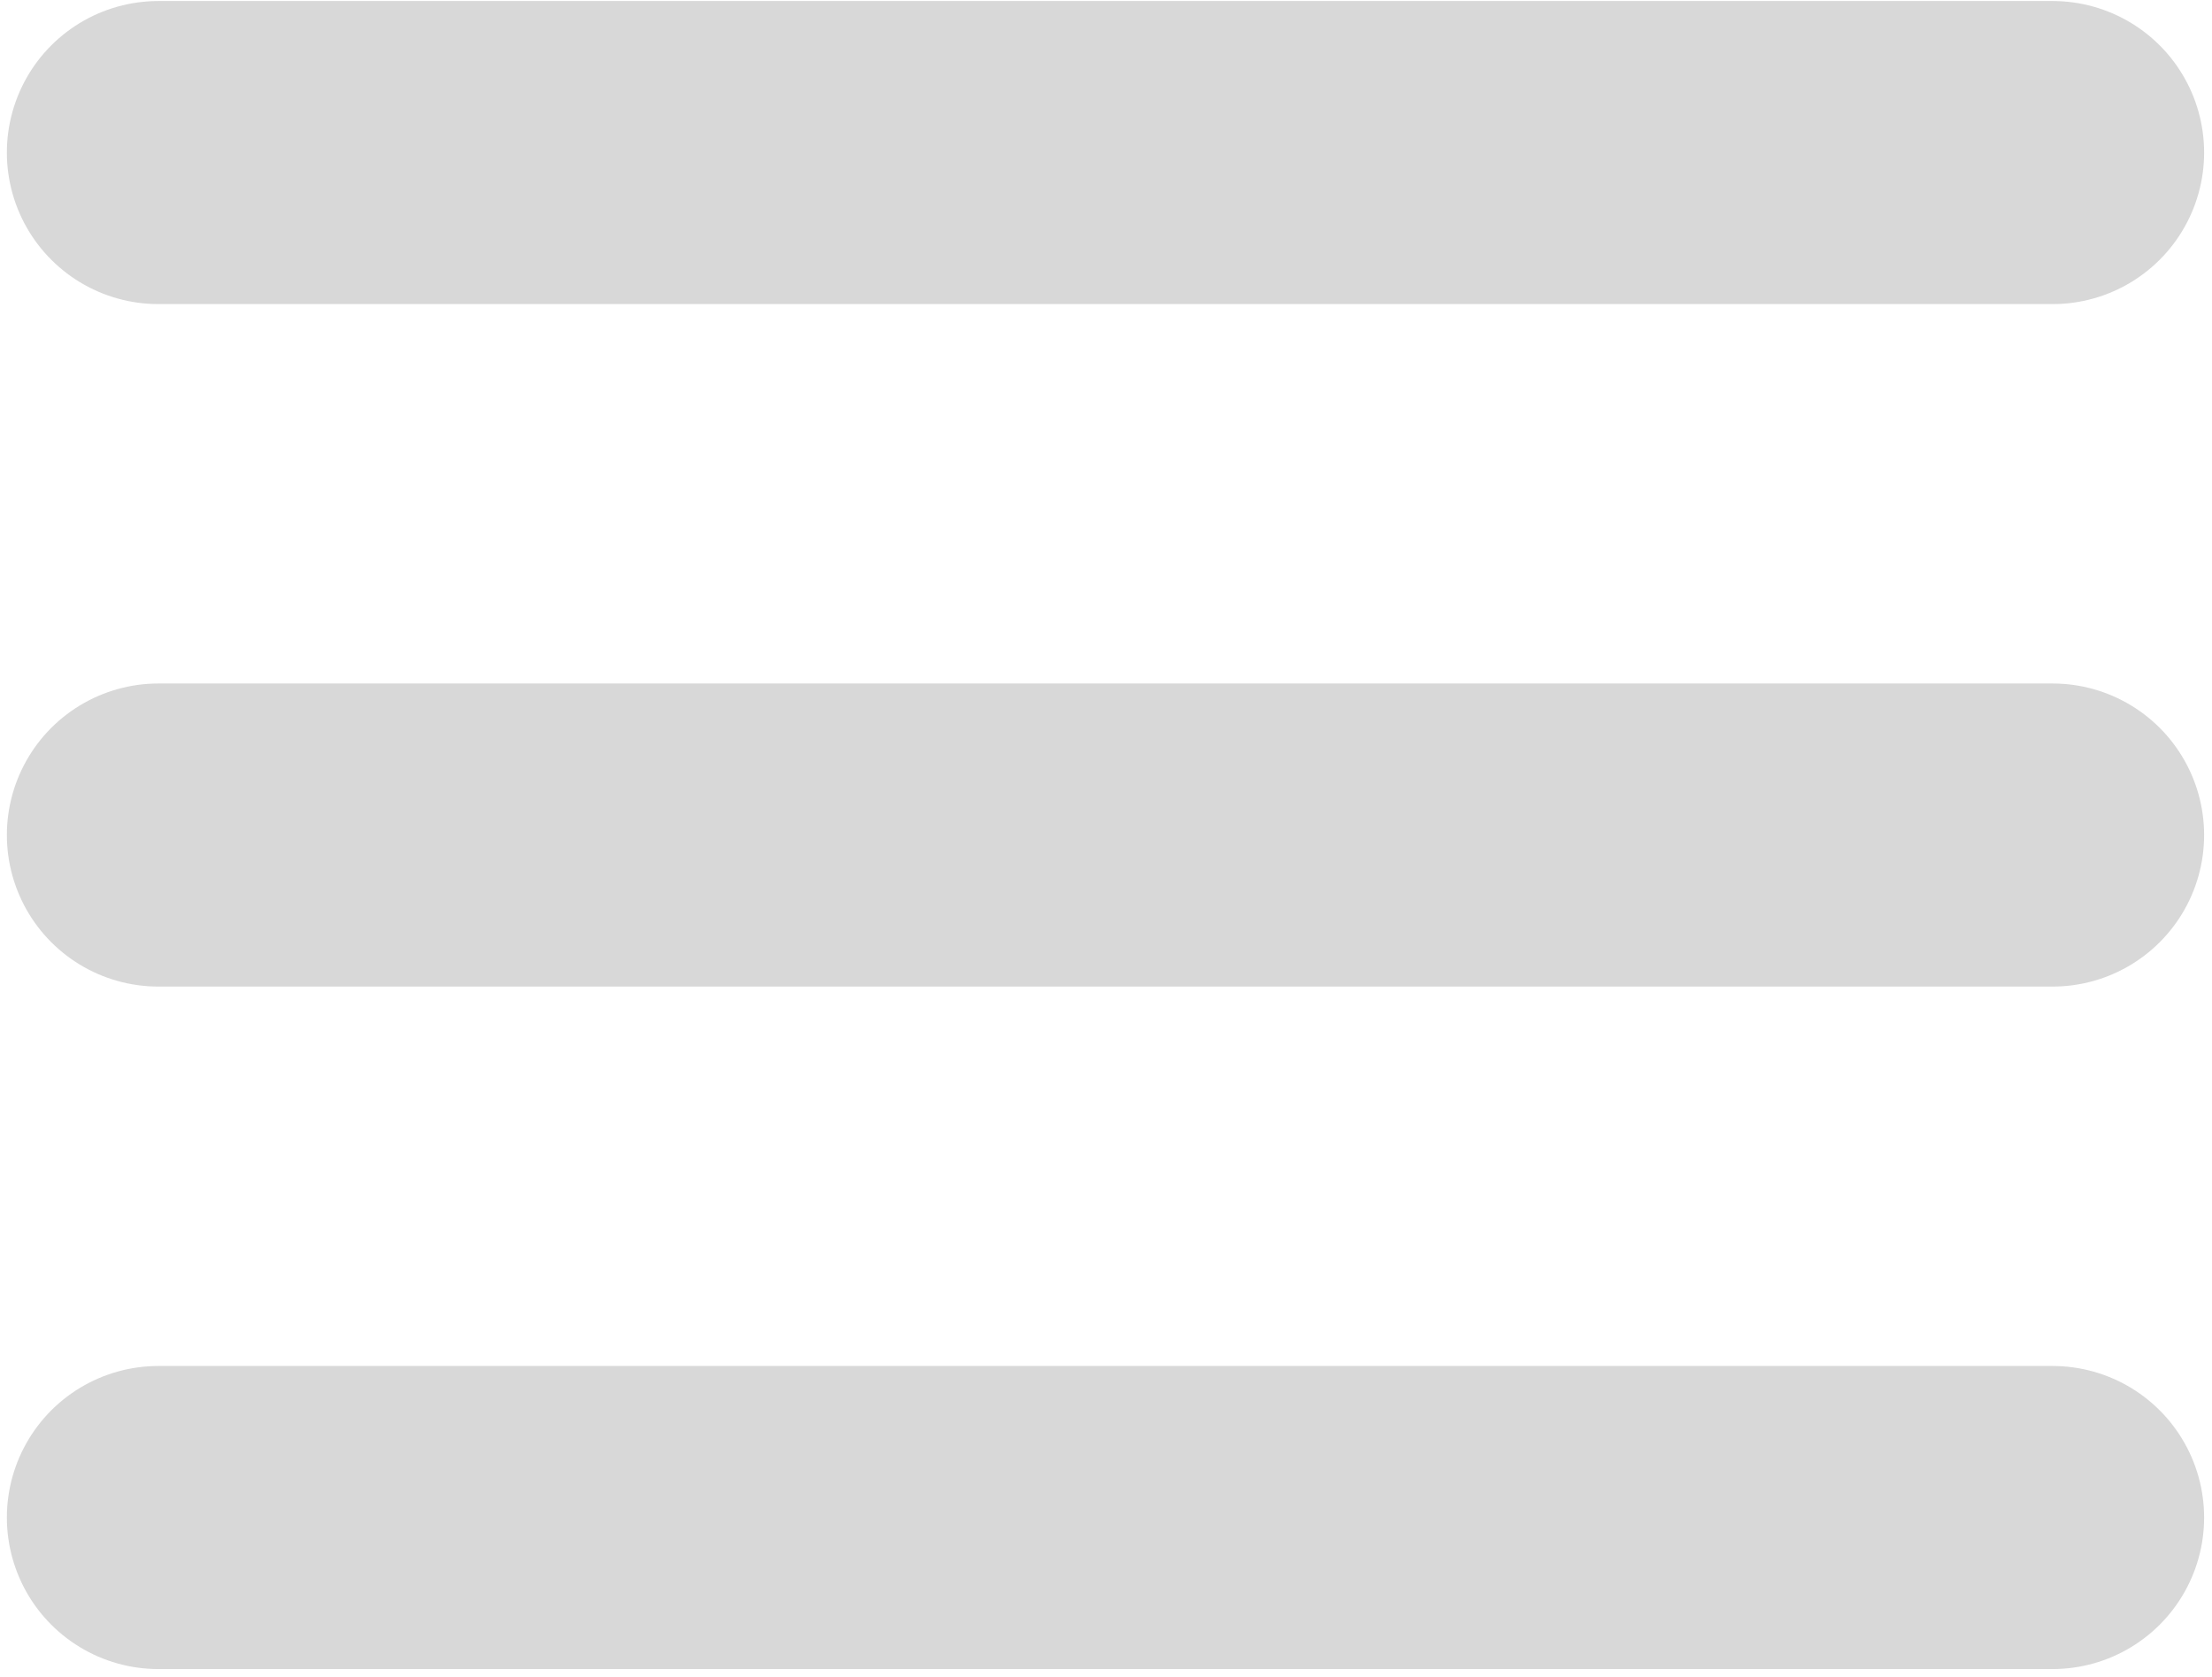 <svg width="219" height="166" viewBox="0 0 219 166" fill="none" xmlns="http://www.w3.org/2000/svg">
<path d="M15.68 15.101H203.219" stroke="#AEAEAE" stroke-opacity="0.48" stroke-width="30" stroke-linecap="round"/>
<path d="M15.68 82.658H203.219" stroke="#AEAEAE" stroke-opacity="0.48" stroke-width="30" stroke-linecap="round"/>
<path d="M15.68 150.216H203.219" stroke="#AEAEAE" stroke-opacity="0.48" stroke-width="30" stroke-linecap="round"/>
</svg>
